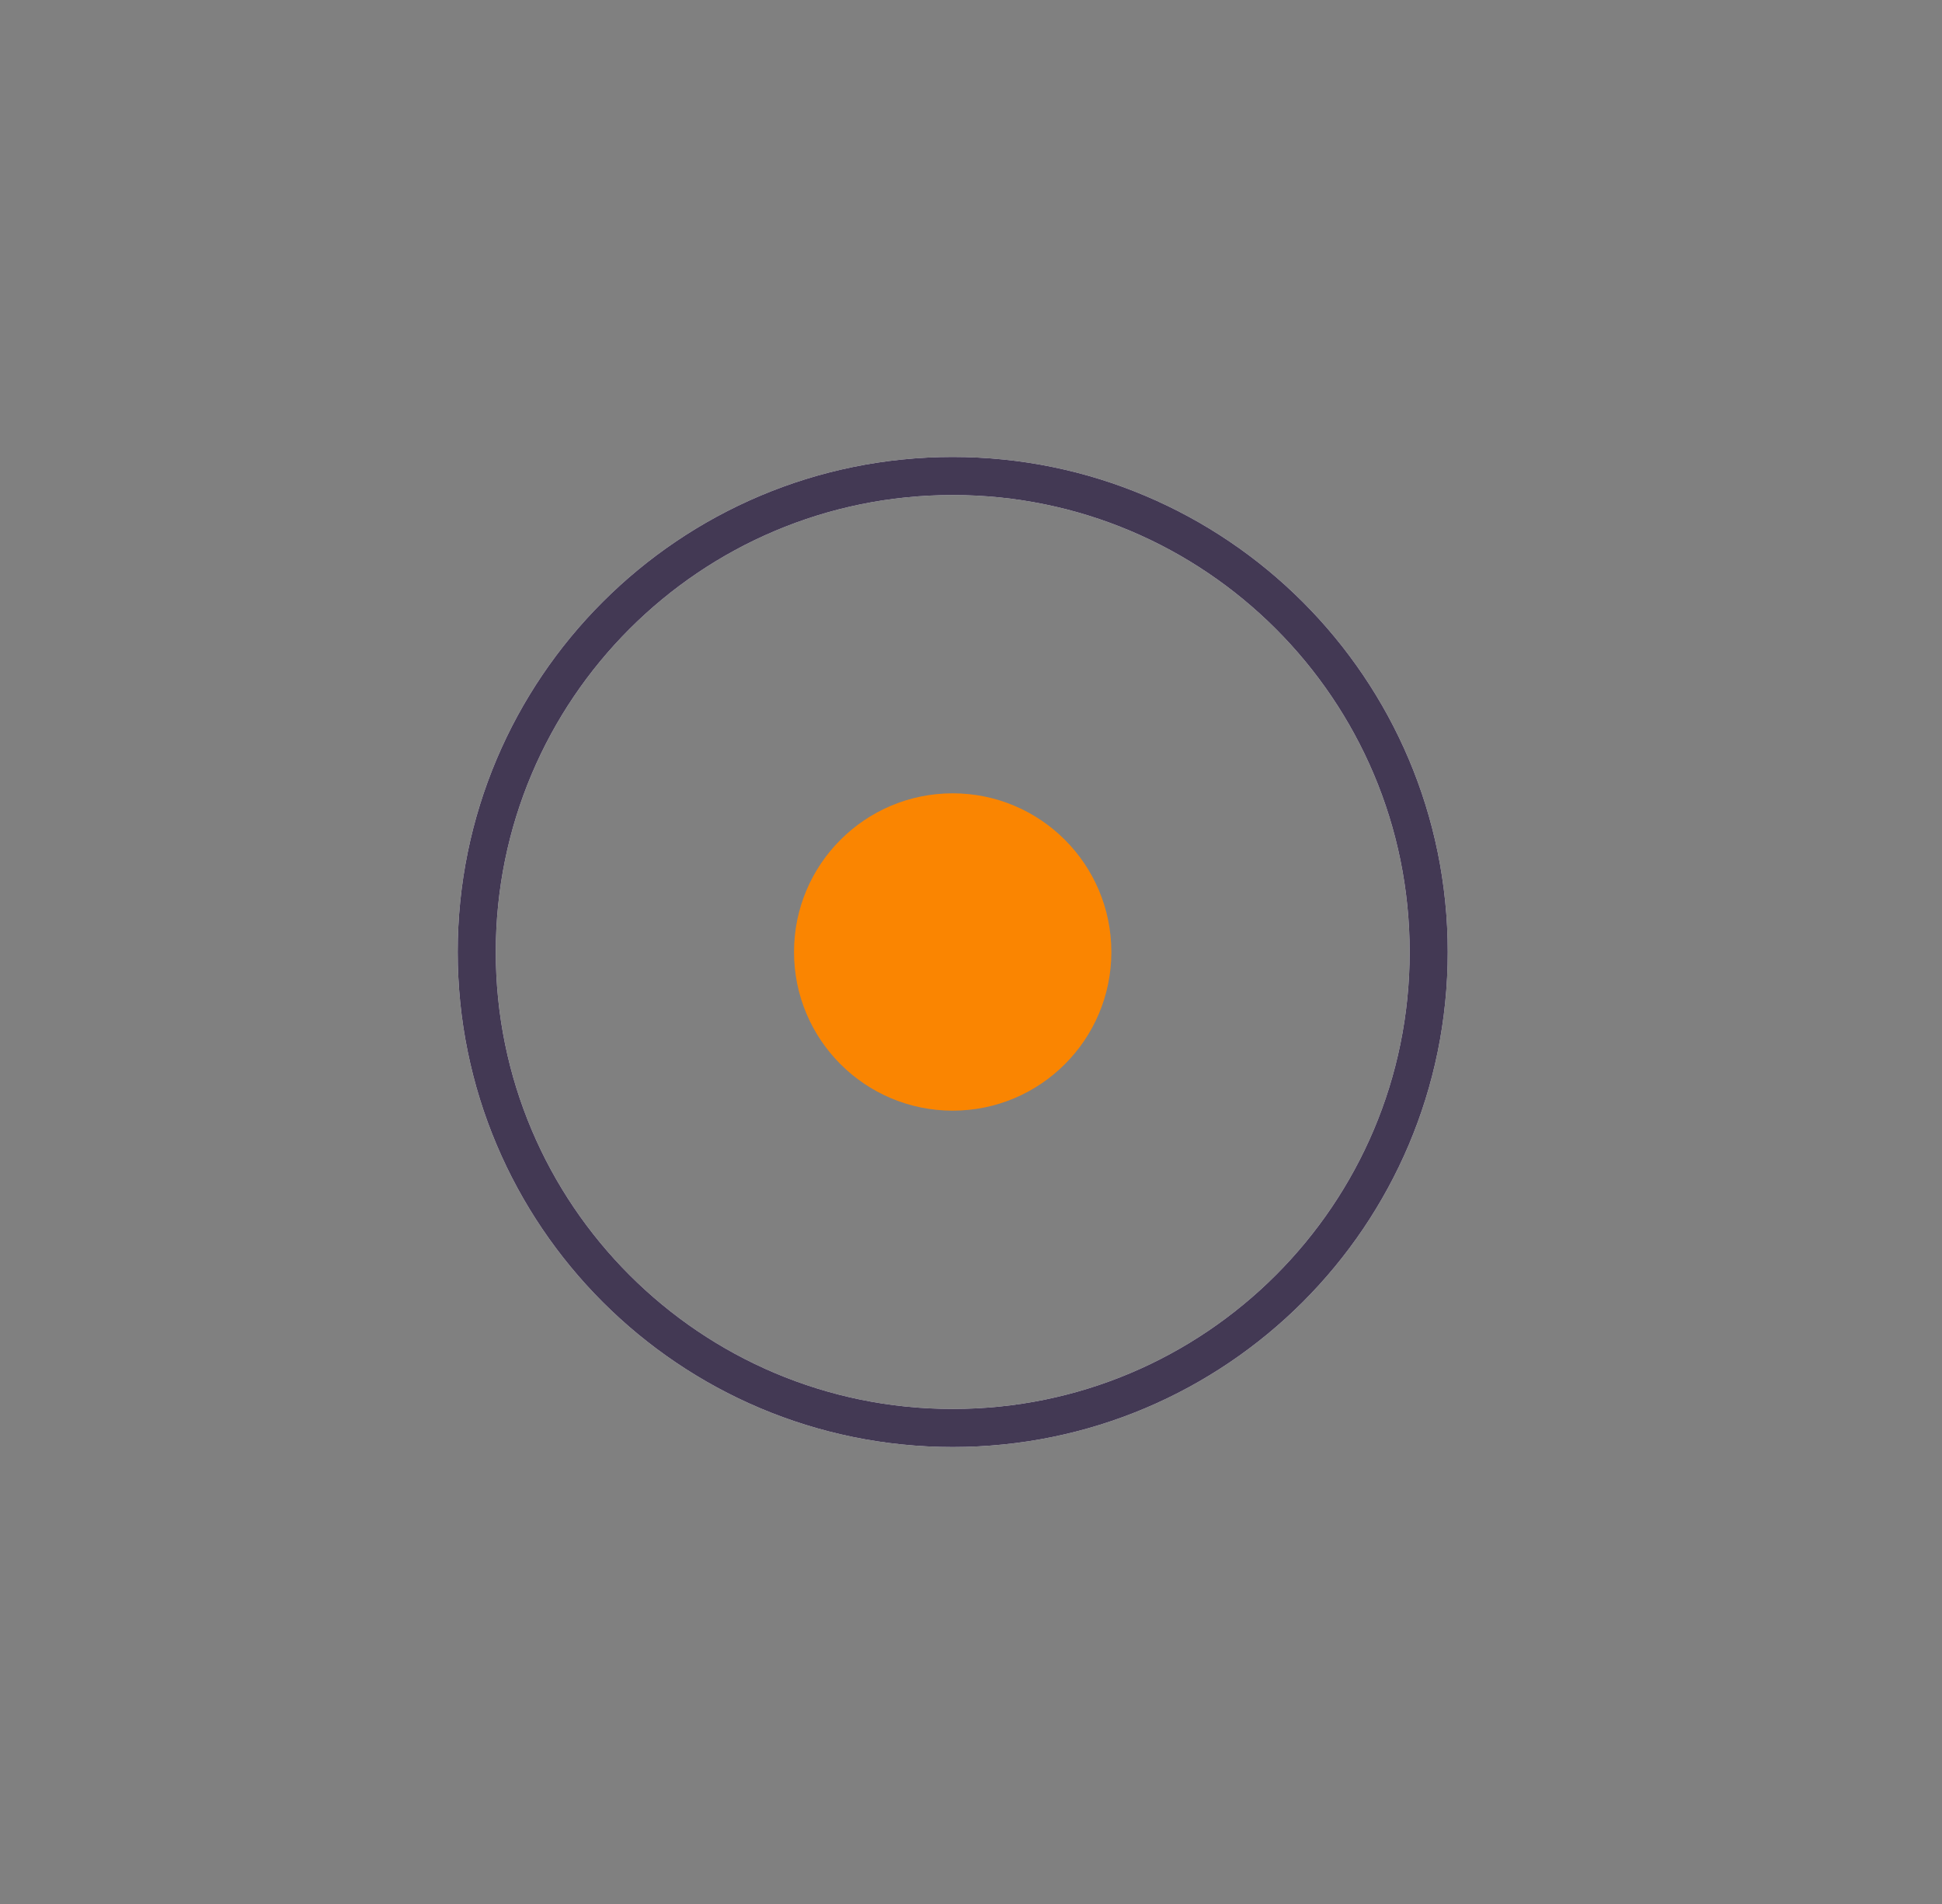 <?xml version="1.0" encoding="UTF-8"?> <svg xmlns="http://www.w3.org/2000/svg" width="51" height="50" viewBox="0 0 51 50" fill="none"><rect x="0" y="0" width="51" height="50" fill="#808080" stroke="none"/> <path fill-rule="evenodd" clip-rule="evenodd" d="M25.02 37.5C31.923 37.5 37.52 31.904 37.52 25C37.52 18.096 31.923 12.5 25.02 12.5C18.116 12.5 12.52 18.096 12.52 25C12.52 31.904 18.116 37.5 25.02 37.5Z" stroke="white"></path> <path fill-rule="evenodd" clip-rule="evenodd" d="M25.02 37.5C31.923 37.5 37.52 31.904 37.52 25C37.52 18.096 31.923 12.5 25.02 12.5C18.116 12.5 12.52 18.096 12.52 25C12.52 31.904 18.116 37.5 25.02 37.5Z" stroke="#433954"></path> <path fill-rule="evenodd" clip-rule="evenodd" d="M25.019 29.167C22.718 29.167 20.852 27.301 20.852 25C20.852 22.699 22.718 20.833 25.019 20.833C27.32 20.833 29.186 22.699 29.186 25C29.186 27.301 27.32 29.167 25.019 29.167Z" fill="#FA8501"></path> </svg> 